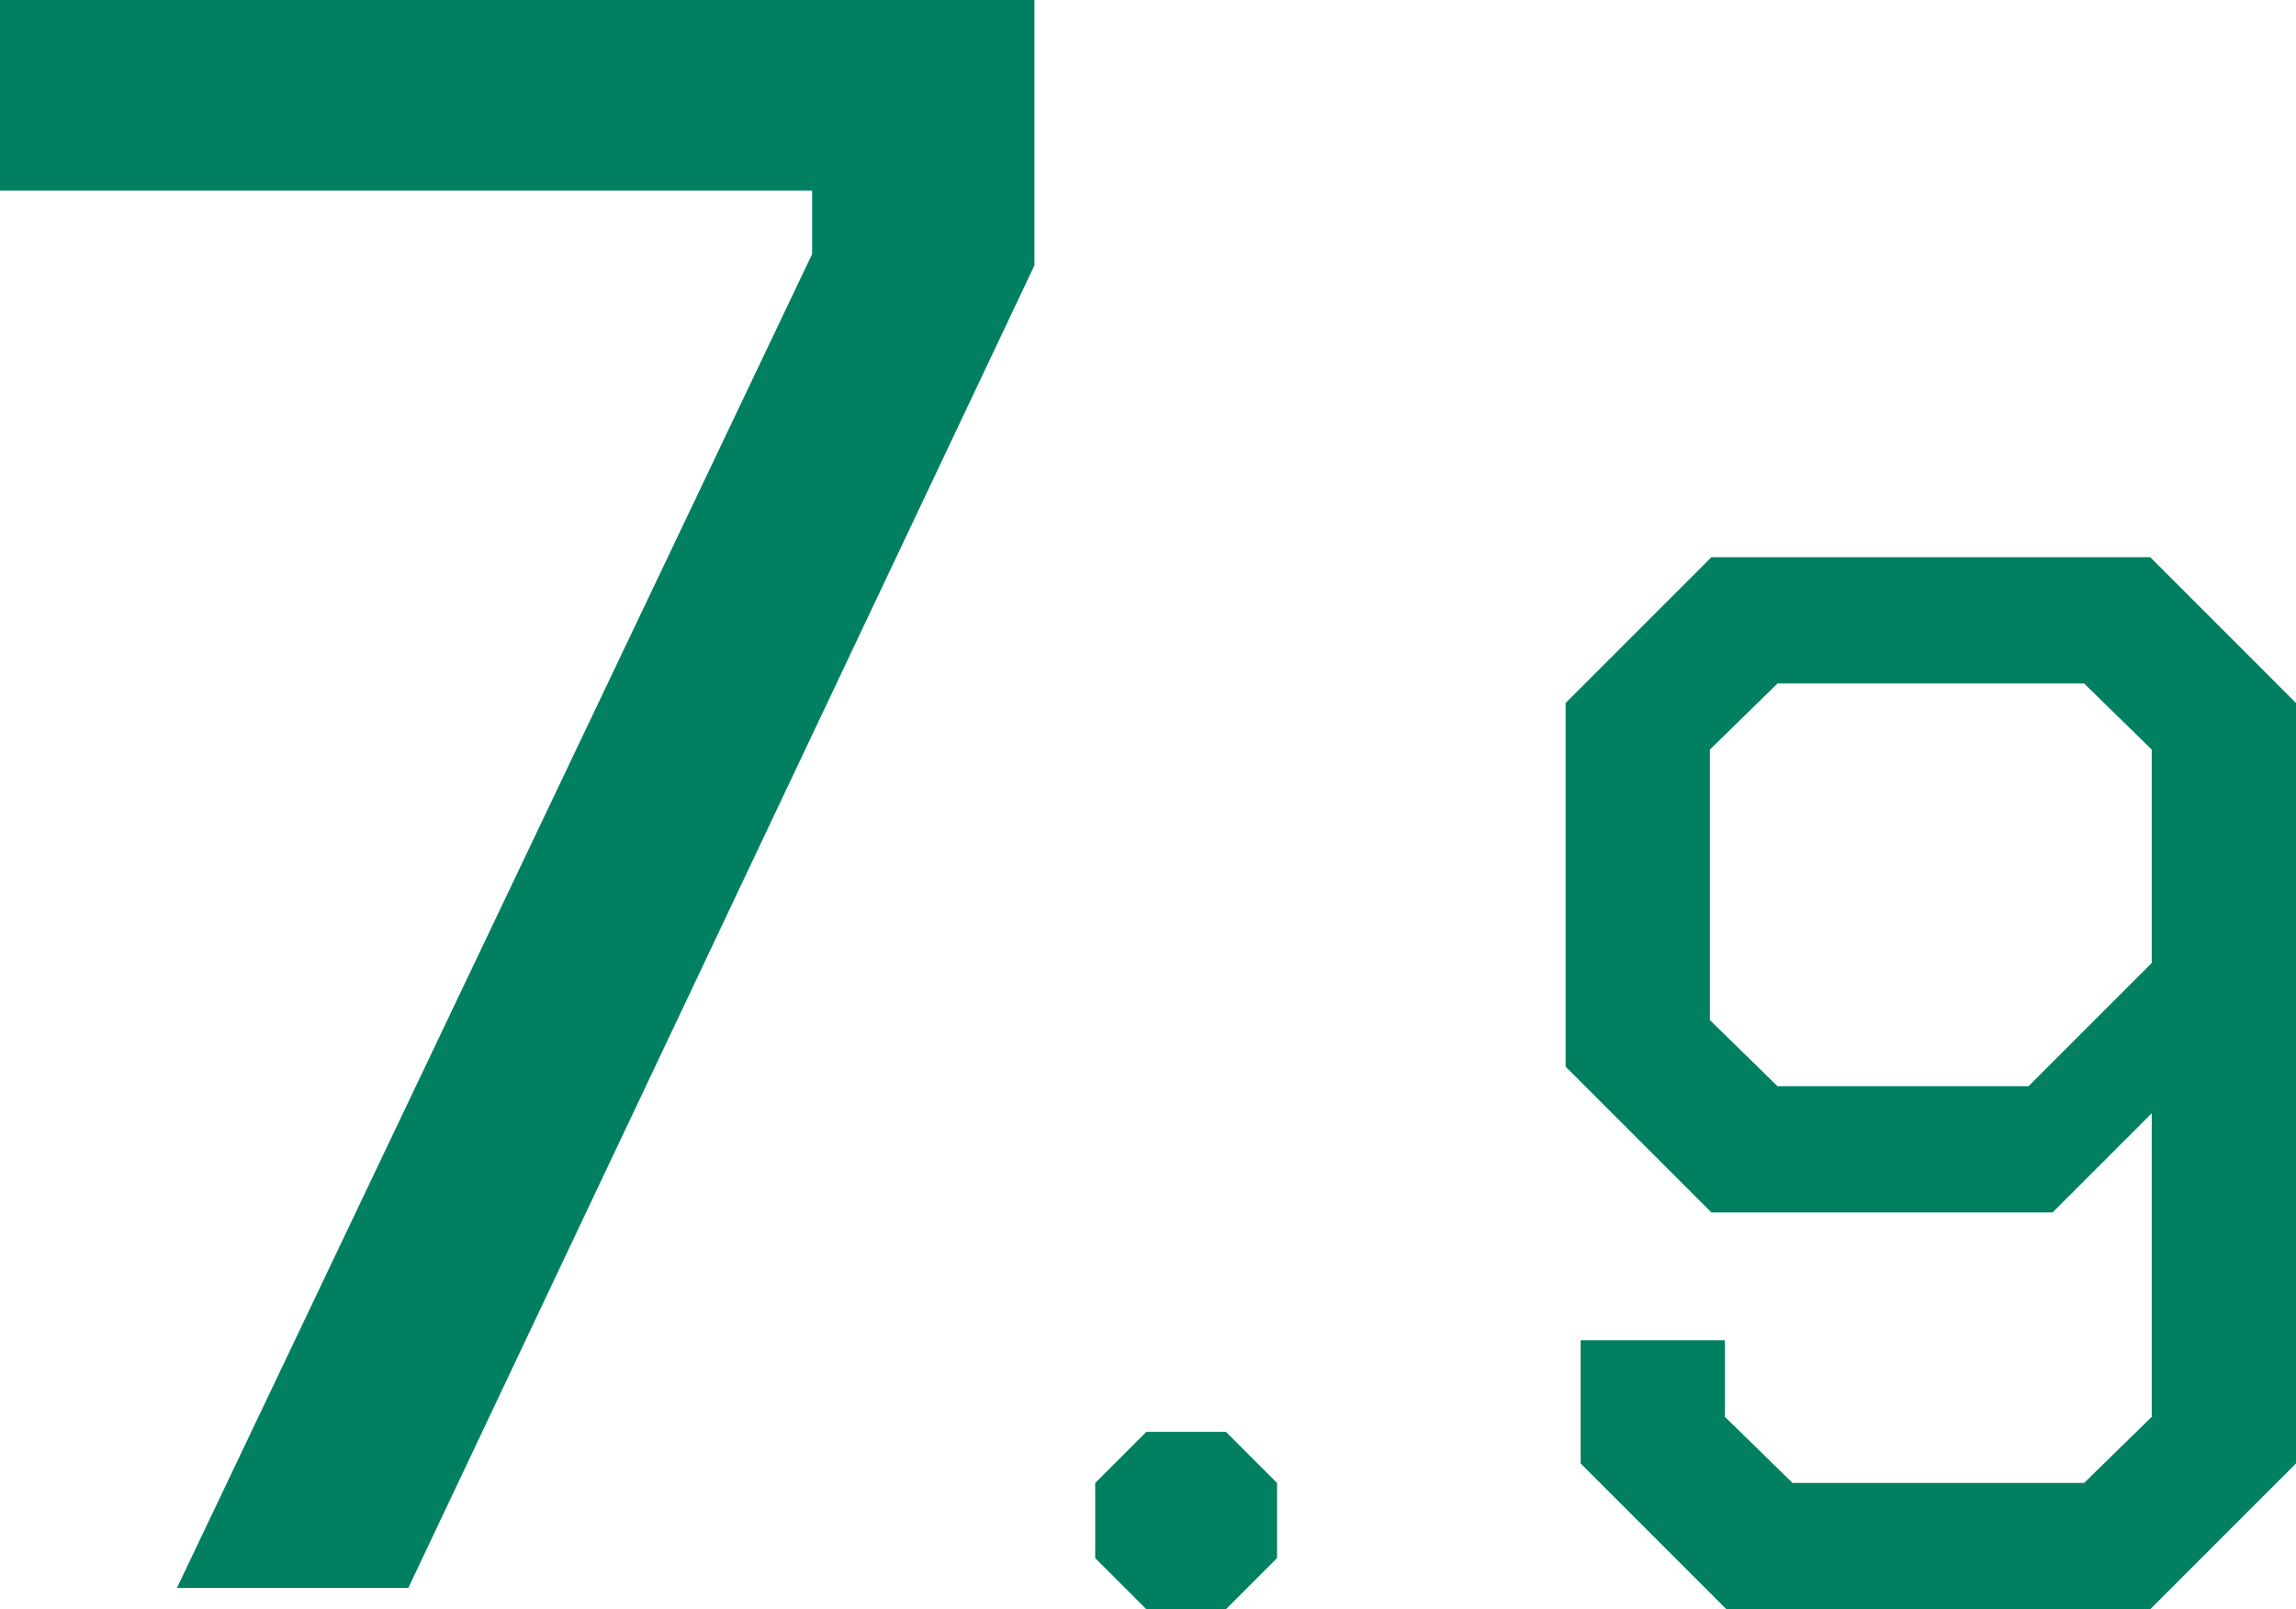<?xml version="1.0" encoding="UTF-8"?><svg id="_レイヤー_2" xmlns="http://www.w3.org/2000/svg" viewBox="0 0 171.801 120.414"><defs><style>.cls-1{fill:#008060;stroke-width:0px;}</style></defs><g id="_モーダル"><path class="cls-1" d="m60.768,19.012v-4.752H0V0h77.402v19.859L30.554,118.82H13.24L60.768,19.012Z"/><path class="cls-1" d="m81.95,116.59v-5.623l3.824-3.822h5.96l3.823,3.822v5.623l-3.823,3.824h-5.96l-3.824-3.824Z"/><path class="cls-1" d="m118.273,109.506v-9.221h10.795v5.734l5.061,4.947h21.816l5.061-4.947v-22.715l-7.422,7.422h-25.527l-10.908-10.908v-27.215l10.908-10.908h32.837l10.907,10.908v56.902l-10.907,10.908h-31.712l-10.908-10.908Zm33.511-28.227l9.222-9.221v-15.969l-5.061-4.947h-22.94l-5.061,4.947v20.242l5.061,4.947h18.779Z"/></g></svg>
